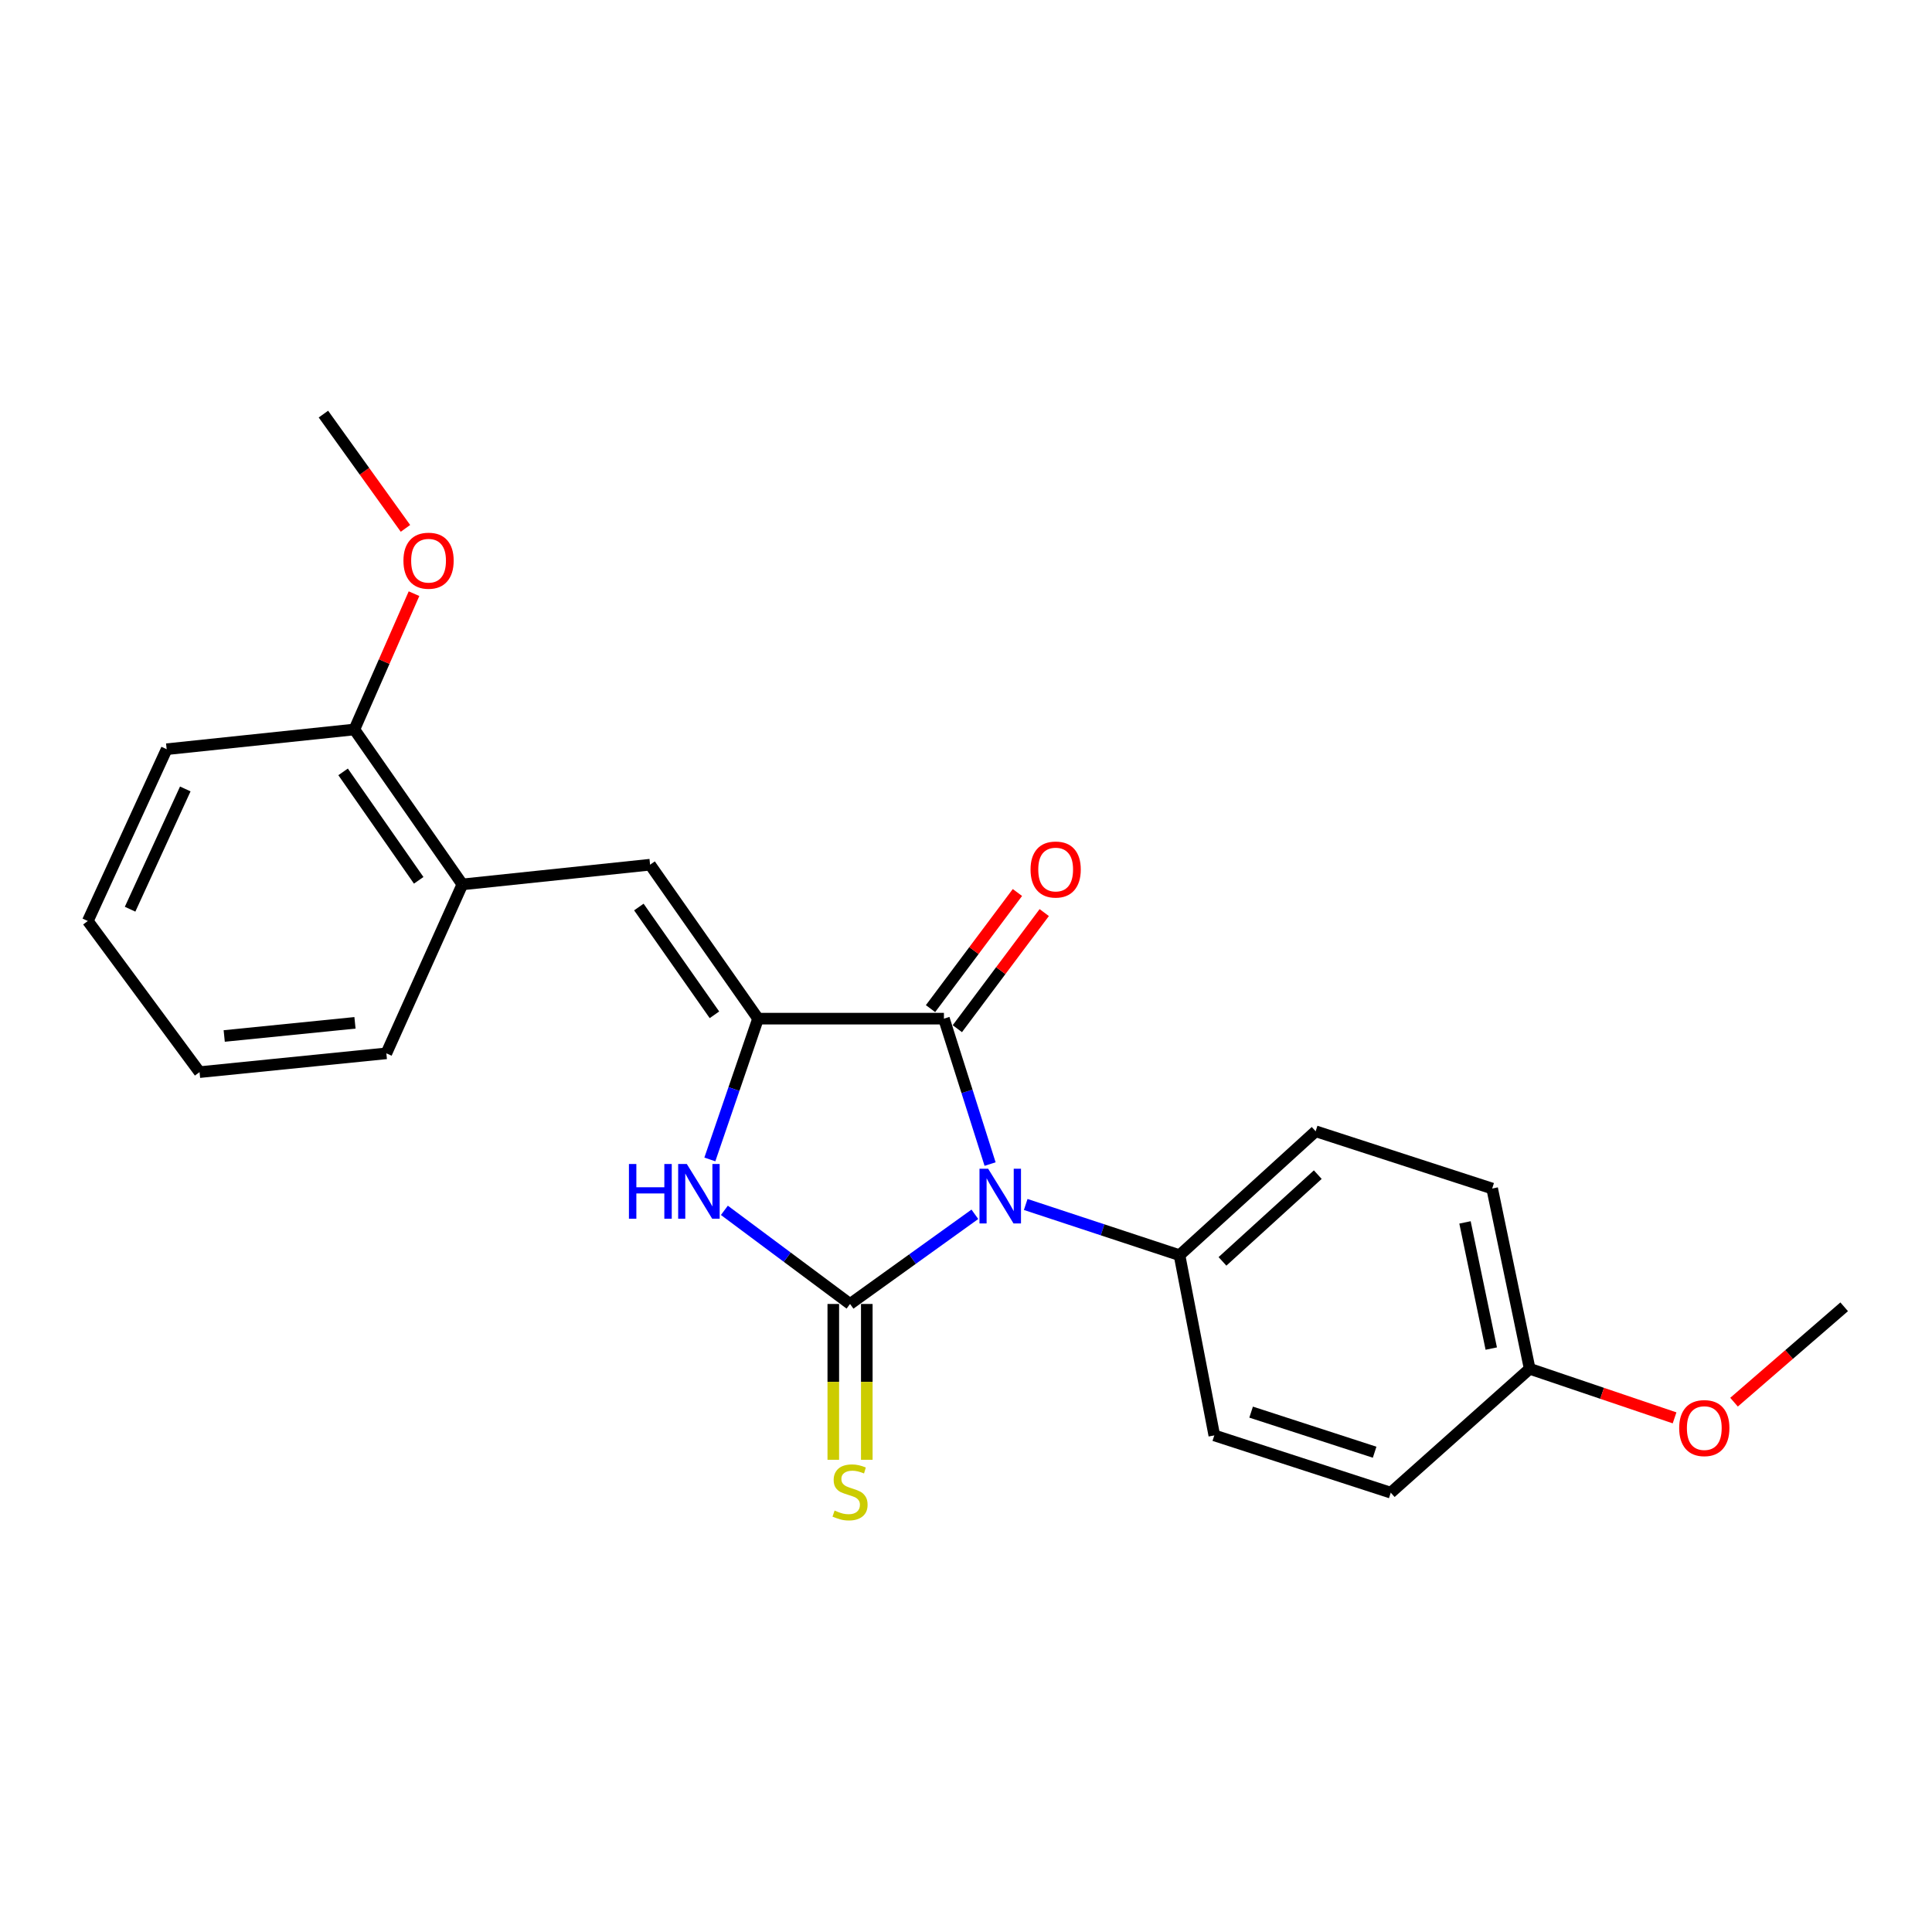 <?xml version='1.0' encoding='iso-8859-1'?>
<svg version='1.1' baseProfile='full'
              xmlns='http://www.w3.org/2000/svg'
                      xmlns:rdkit='http://www.rdkit.org/xml'
                      xmlns:xlink='http://www.w3.org/1999/xlink'
                  xml:space='preserve'
width='1000px' height='1000px' viewBox='0 0 1000 1000'>
<!-- END OF HEADER -->
<rect style='opacity:1.0;fill:#FFFFFF;stroke:none' width='1000' height='1000' x='0' y='0'> </rect>
<path class='bond-0' d='M 504.59,628.521 L 472.286,651.728' style='fill:none;fill-rule:evenodd;stroke:#0000FF;stroke-width:6px;stroke-linecap:butt;stroke-linejoin:miter;stroke-opacity:1' />
<path class='bond-0' d='M 472.286,651.728 L 439.982,674.934' style='fill:none;fill-rule:evenodd;stroke:#000000;stroke-width:6px;stroke-linecap:butt;stroke-linejoin:miter;stroke-opacity:1' />
<path class='bond-2' d='M 512.465,602.518 L 500.52,564.885' style='fill:none;fill-rule:evenodd;stroke:#0000FF;stroke-width:6px;stroke-linecap:butt;stroke-linejoin:miter;stroke-opacity:1' />
<path class='bond-2' d='M 500.52,564.885 L 488.576,527.253' style='fill:none;fill-rule:evenodd;stroke:#000000;stroke-width:6px;stroke-linecap:butt;stroke-linejoin:miter;stroke-opacity:1' />
<path class='bond-5' d='M 530.906,623.434 L 570.708,636.561' style='fill:none;fill-rule:evenodd;stroke:#0000FF;stroke-width:6px;stroke-linecap:butt;stroke-linejoin:miter;stroke-opacity:1' />
<path class='bond-5' d='M 570.708,636.561 L 610.511,649.688' style='fill:none;fill-rule:evenodd;stroke:#000000;stroke-width:6px;stroke-linecap:butt;stroke-linejoin:miter;stroke-opacity:1' />
<path class='bond-3' d='M 439.982,674.934 L 407.459,650.702' style='fill:none;fill-rule:evenodd;stroke:#000000;stroke-width:6px;stroke-linecap:butt;stroke-linejoin:miter;stroke-opacity:1' />
<path class='bond-3' d='M 407.459,650.702 L 374.937,626.469' style='fill:none;fill-rule:evenodd;stroke:#0000FF;stroke-width:6px;stroke-linecap:butt;stroke-linejoin:miter;stroke-opacity:1' />
<path class='bond-6' d='M 431.312,674.934 L 431.312,715.259' style='fill:none;fill-rule:evenodd;stroke:#000000;stroke-width:6px;stroke-linecap:butt;stroke-linejoin:miter;stroke-opacity:1' />
<path class='bond-6' d='M 431.312,715.259 L 431.312,755.583' style='fill:none;fill-rule:evenodd;stroke:#CCCC00;stroke-width:6px;stroke-linecap:butt;stroke-linejoin:miter;stroke-opacity:1' />
<path class='bond-6' d='M 448.651,674.934 L 448.651,715.259' style='fill:none;fill-rule:evenodd;stroke:#000000;stroke-width:6px;stroke-linecap:butt;stroke-linejoin:miter;stroke-opacity:1' />
<path class='bond-6' d='M 448.651,715.259 L 448.651,755.583' style='fill:none;fill-rule:evenodd;stroke:#CCCC00;stroke-width:6px;stroke-linecap:butt;stroke-linejoin:miter;stroke-opacity:1' />
<path class='bond-1' d='M 392.369,527.253 L 488.576,527.253' style='fill:none;fill-rule:evenodd;stroke:#000000;stroke-width:6px;stroke-linecap:butt;stroke-linejoin:miter;stroke-opacity:1' />
<path class='bond-4' d='M 392.369,527.253 L 336.483,447.565' style='fill:none;fill-rule:evenodd;stroke:#000000;stroke-width:6px;stroke-linecap:butt;stroke-linejoin:miter;stroke-opacity:1' />
<path class='bond-4' d='M 369.791,525.255 L 330.671,469.473' style='fill:none;fill-rule:evenodd;stroke:#000000;stroke-width:6px;stroke-linecap:butt;stroke-linejoin:miter;stroke-opacity:1' />
<path class='bond-23' d='M 392.369,527.253 L 379.892,563.69' style='fill:none;fill-rule:evenodd;stroke:#000000;stroke-width:6px;stroke-linecap:butt;stroke-linejoin:miter;stroke-opacity:1' />
<path class='bond-23' d='M 379.892,563.69 L 367.416,600.127' style='fill:none;fill-rule:evenodd;stroke:#0000FF;stroke-width:6px;stroke-linecap:butt;stroke-linejoin:miter;stroke-opacity:1' />
<path class='bond-8' d='M 495.517,532.447 L 518.006,502.399' style='fill:none;fill-rule:evenodd;stroke:#000000;stroke-width:6px;stroke-linecap:butt;stroke-linejoin:miter;stroke-opacity:1' />
<path class='bond-8' d='M 518.006,502.399 L 540.496,472.35' style='fill:none;fill-rule:evenodd;stroke:#FF0000;stroke-width:6px;stroke-linecap:butt;stroke-linejoin:miter;stroke-opacity:1' />
<path class='bond-8' d='M 481.636,522.058 L 504.125,492.01' style='fill:none;fill-rule:evenodd;stroke:#000000;stroke-width:6px;stroke-linecap:butt;stroke-linejoin:miter;stroke-opacity:1' />
<path class='bond-8' d='M 504.125,492.01 L 526.615,461.961' style='fill:none;fill-rule:evenodd;stroke:#FF0000;stroke-width:6px;stroke-linecap:butt;stroke-linejoin:miter;stroke-opacity:1' />
<path class='bond-7' d='M 336.483,447.565 L 239.323,457.766' style='fill:none;fill-rule:evenodd;stroke:#000000;stroke-width:6px;stroke-linecap:butt;stroke-linejoin:miter;stroke-opacity:1' />
<path class='bond-10' d='M 610.511,649.688 L 680.98,585.547' style='fill:none;fill-rule:evenodd;stroke:#000000;stroke-width:6px;stroke-linecap:butt;stroke-linejoin:miter;stroke-opacity:1' />
<path class='bond-10' d='M 632.752,652.889 L 682.08,607.99' style='fill:none;fill-rule:evenodd;stroke:#000000;stroke-width:6px;stroke-linecap:butt;stroke-linejoin:miter;stroke-opacity:1' />
<path class='bond-11' d='M 610.511,649.688 L 628.523,742.957' style='fill:none;fill-rule:evenodd;stroke:#000000;stroke-width:6px;stroke-linecap:butt;stroke-linejoin:miter;stroke-opacity:1' />
<path class='bond-9' d='M 239.323,457.766 L 183.427,377.577' style='fill:none;fill-rule:evenodd;stroke:#000000;stroke-width:6px;stroke-linecap:butt;stroke-linejoin:miter;stroke-opacity:1' />
<path class='bond-9' d='M 216.715,455.652 L 177.588,399.52' style='fill:none;fill-rule:evenodd;stroke:#000000;stroke-width:6px;stroke-linecap:butt;stroke-linejoin:miter;stroke-opacity:1' />
<path class='bond-17' d='M 239.323,457.766 L 199.975,545.207' style='fill:none;fill-rule:evenodd;stroke:#000000;stroke-width:6px;stroke-linecap:butt;stroke-linejoin:miter;stroke-opacity:1' />
<path class='bond-15' d='M 183.427,377.577 L 198.859,342.43' style='fill:none;fill-rule:evenodd;stroke:#000000;stroke-width:6px;stroke-linecap:butt;stroke-linejoin:miter;stroke-opacity:1' />
<path class='bond-15' d='M 198.859,342.43 L 214.292,307.283' style='fill:none;fill-rule:evenodd;stroke:#FF0000;stroke-width:6px;stroke-linecap:butt;stroke-linejoin:miter;stroke-opacity:1' />
<path class='bond-18' d='M 183.427,377.577 L 86.266,387.787' style='fill:none;fill-rule:evenodd;stroke:#000000;stroke-width:6px;stroke-linecap:butt;stroke-linejoin:miter;stroke-opacity:1' />
<path class='bond-13' d='M 680.98,585.547 L 772.342,615.185' style='fill:none;fill-rule:evenodd;stroke:#000000;stroke-width:6px;stroke-linecap:butt;stroke-linejoin:miter;stroke-opacity:1' />
<path class='bond-14' d='M 628.523,742.957 L 719.856,772.605' style='fill:none;fill-rule:evenodd;stroke:#000000;stroke-width:6px;stroke-linecap:butt;stroke-linejoin:miter;stroke-opacity:1' />
<path class='bond-14' d='M 647.576,730.913 L 711.509,751.667' style='fill:none;fill-rule:evenodd;stroke:#000000;stroke-width:6px;stroke-linecap:butt;stroke-linejoin:miter;stroke-opacity:1' />
<path class='bond-12' d='M 791.761,708.483 L 719.856,772.605' style='fill:none;fill-rule:evenodd;stroke:#000000;stroke-width:6px;stroke-linecap:butt;stroke-linejoin:miter;stroke-opacity:1' />
<path class='bond-16' d='M 791.761,708.483 L 829.257,721.183' style='fill:none;fill-rule:evenodd;stroke:#000000;stroke-width:6px;stroke-linecap:butt;stroke-linejoin:miter;stroke-opacity:1' />
<path class='bond-16' d='M 829.257,721.183 L 866.754,733.883' style='fill:none;fill-rule:evenodd;stroke:#FF0000;stroke-width:6px;stroke-linecap:butt;stroke-linejoin:miter;stroke-opacity:1' />
<path class='bond-24' d='M 791.761,708.483 L 772.342,615.185' style='fill:none;fill-rule:evenodd;stroke:#000000;stroke-width:6px;stroke-linecap:butt;stroke-linejoin:miter;stroke-opacity:1' />
<path class='bond-24' d='M 771.874,698.022 L 758.281,632.713' style='fill:none;fill-rule:evenodd;stroke:#000000;stroke-width:6px;stroke-linecap:butt;stroke-linejoin:miter;stroke-opacity:1' />
<path class='bond-19' d='M 209.864,273.483 L 188.631,243.911' style='fill:none;fill-rule:evenodd;stroke:#FF0000;stroke-width:6px;stroke-linecap:butt;stroke-linejoin:miter;stroke-opacity:1' />
<path class='bond-19' d='M 188.631,243.911 L 167.399,214.34' style='fill:none;fill-rule:evenodd;stroke:#000000;stroke-width:6px;stroke-linecap:butt;stroke-linejoin:miter;stroke-opacity:1' />
<path class='bond-20' d='M 897.534,725.764 L 926.04,701.081' style='fill:none;fill-rule:evenodd;stroke:#FF0000;stroke-width:6px;stroke-linecap:butt;stroke-linejoin:miter;stroke-opacity:1' />
<path class='bond-20' d='M 926.04,701.081 L 954.545,676.398' style='fill:none;fill-rule:evenodd;stroke:#000000;stroke-width:6px;stroke-linecap:butt;stroke-linejoin:miter;stroke-opacity:1' />
<path class='bond-21' d='M 199.975,545.207 L 103.287,554.936' style='fill:none;fill-rule:evenodd;stroke:#000000;stroke-width:6px;stroke-linecap:butt;stroke-linejoin:miter;stroke-opacity:1' />
<path class='bond-21' d='M 183.736,529.415 L 116.054,536.225' style='fill:none;fill-rule:evenodd;stroke:#000000;stroke-width:6px;stroke-linecap:butt;stroke-linejoin:miter;stroke-opacity:1' />
<path class='bond-25' d='M 86.266,387.787 L 45.455,476.712' style='fill:none;fill-rule:evenodd;stroke:#000000;stroke-width:6px;stroke-linecap:butt;stroke-linejoin:miter;stroke-opacity:1' />
<path class='bond-25' d='M 95.902,408.358 L 67.334,470.605' style='fill:none;fill-rule:evenodd;stroke:#000000;stroke-width:6px;stroke-linecap:butt;stroke-linejoin:miter;stroke-opacity:1' />
<path class='bond-22' d='M 103.287,554.936 L 45.455,476.712' style='fill:none;fill-rule:evenodd;stroke:#000000;stroke-width:6px;stroke-linecap:butt;stroke-linejoin:miter;stroke-opacity:1' />
<path  class='atom-0' d='M 511.463 604.926
L 520.743 619.926
Q 521.663 621.406, 523.143 624.086
Q 524.623 626.766, 524.703 626.926
L 524.703 604.926
L 528.463 604.926
L 528.463 633.246
L 524.583 633.246
L 514.623 616.846
Q 513.463 614.926, 512.223 612.726
Q 511.023 610.526, 510.663 609.846
L 510.663 633.246
L 506.983 633.246
L 506.983 604.926
L 511.463 604.926
' fill='#0000FF'/>
<path  class='atom-4' d='M 325.538 602.489
L 329.378 602.489
L 329.378 614.529
L 343.858 614.529
L 343.858 602.489
L 347.698 602.489
L 347.698 630.809
L 343.858 630.809
L 343.858 617.729
L 329.378 617.729
L 329.378 630.809
L 325.538 630.809
L 325.538 602.489
' fill='#0000FF'/>
<path  class='atom-4' d='M 355.498 602.489
L 364.778 617.489
Q 365.698 618.969, 367.178 621.649
Q 368.658 624.329, 368.738 624.489
L 368.738 602.489
L 372.498 602.489
L 372.498 630.809
L 368.618 630.809
L 358.658 614.409
Q 357.498 612.489, 356.258 610.289
Q 355.058 608.089, 354.698 607.409
L 354.698 630.809
L 351.018 630.809
L 351.018 602.489
L 355.498 602.489
' fill='#0000FF'/>
<path  class='atom-7' d='M 431.982 781.853
Q 432.302 781.973, 433.622 782.533
Q 434.942 783.093, 436.382 783.453
Q 437.862 783.773, 439.302 783.773
Q 441.982 783.773, 443.542 782.493
Q 445.102 781.173, 445.102 778.893
Q 445.102 777.333, 444.302 776.373
Q 443.542 775.413, 442.342 774.893
Q 441.142 774.373, 439.142 773.773
Q 436.622 773.013, 435.102 772.293
Q 433.622 771.573, 432.542 770.053
Q 431.502 768.533, 431.502 765.973
Q 431.502 762.413, 433.902 760.213
Q 436.342 758.013, 441.142 758.013
Q 444.422 758.013, 448.142 759.573
L 447.222 762.653
Q 443.822 761.253, 441.262 761.253
Q 438.502 761.253, 436.982 762.413
Q 435.462 763.533, 435.502 765.493
Q 435.502 767.013, 436.262 767.933
Q 437.062 768.853, 438.182 769.373
Q 439.342 769.893, 441.262 770.493
Q 443.822 771.293, 445.342 772.093
Q 446.862 772.893, 447.942 774.533
Q 449.062 776.133, 449.062 778.893
Q 449.062 782.813, 446.422 784.933
Q 443.822 787.013, 439.462 787.013
Q 436.942 787.013, 435.022 786.453
Q 433.142 785.933, 430.902 785.013
L 431.982 781.853
' fill='#CCCC00'/>
<path  class='atom-9' d='M 533.408 450.063
Q 533.408 443.263, 536.768 439.463
Q 540.128 435.663, 546.408 435.663
Q 552.688 435.663, 556.048 439.463
Q 559.408 443.263, 559.408 450.063
Q 559.408 456.943, 556.008 460.863
Q 552.608 464.743, 546.408 464.743
Q 540.168 464.743, 536.768 460.863
Q 533.408 456.983, 533.408 450.063
M 546.408 461.543
Q 550.728 461.543, 553.048 458.663
Q 555.408 455.743, 555.408 450.063
Q 555.408 444.503, 553.048 441.703
Q 550.728 438.863, 546.408 438.863
Q 542.088 438.863, 539.728 441.663
Q 537.408 444.463, 537.408 450.063
Q 537.408 455.783, 539.728 458.663
Q 542.088 461.543, 546.408 461.543
' fill='#FF0000'/>
<path  class='atom-16' d='M 208.821 290.216
Q 208.821 283.416, 212.181 279.616
Q 215.541 275.816, 221.821 275.816
Q 228.101 275.816, 231.461 279.616
Q 234.821 283.416, 234.821 290.216
Q 234.821 297.096, 231.421 301.016
Q 228.021 304.896, 221.821 304.896
Q 215.581 304.896, 212.181 301.016
Q 208.821 297.136, 208.821 290.216
M 221.821 301.696
Q 226.141 301.696, 228.461 298.816
Q 230.821 295.896, 230.821 290.216
Q 230.821 284.656, 228.461 281.856
Q 226.141 279.016, 221.821 279.016
Q 217.501 279.016, 215.141 281.816
Q 212.821 284.616, 212.821 290.216
Q 212.821 295.936, 215.141 298.816
Q 217.501 301.696, 221.821 301.696
' fill='#FF0000'/>
<path  class='atom-17' d='M 869.14 739.174
Q 869.14 732.374, 872.5 728.574
Q 875.86 724.774, 882.14 724.774
Q 888.42 724.774, 891.78 728.574
Q 895.14 732.374, 895.14 739.174
Q 895.14 746.054, 891.74 749.974
Q 888.34 753.854, 882.14 753.854
Q 875.9 753.854, 872.5 749.974
Q 869.14 746.094, 869.14 739.174
M 882.14 750.654
Q 886.46 750.654, 888.78 747.774
Q 891.14 744.854, 891.14 739.174
Q 891.14 733.614, 888.78 730.814
Q 886.46 727.974, 882.14 727.974
Q 877.82 727.974, 875.46 730.774
Q 873.14 733.574, 873.14 739.174
Q 873.14 744.894, 875.46 747.774
Q 877.82 750.654, 882.14 750.654
' fill='#FF0000'/>
</svg>
